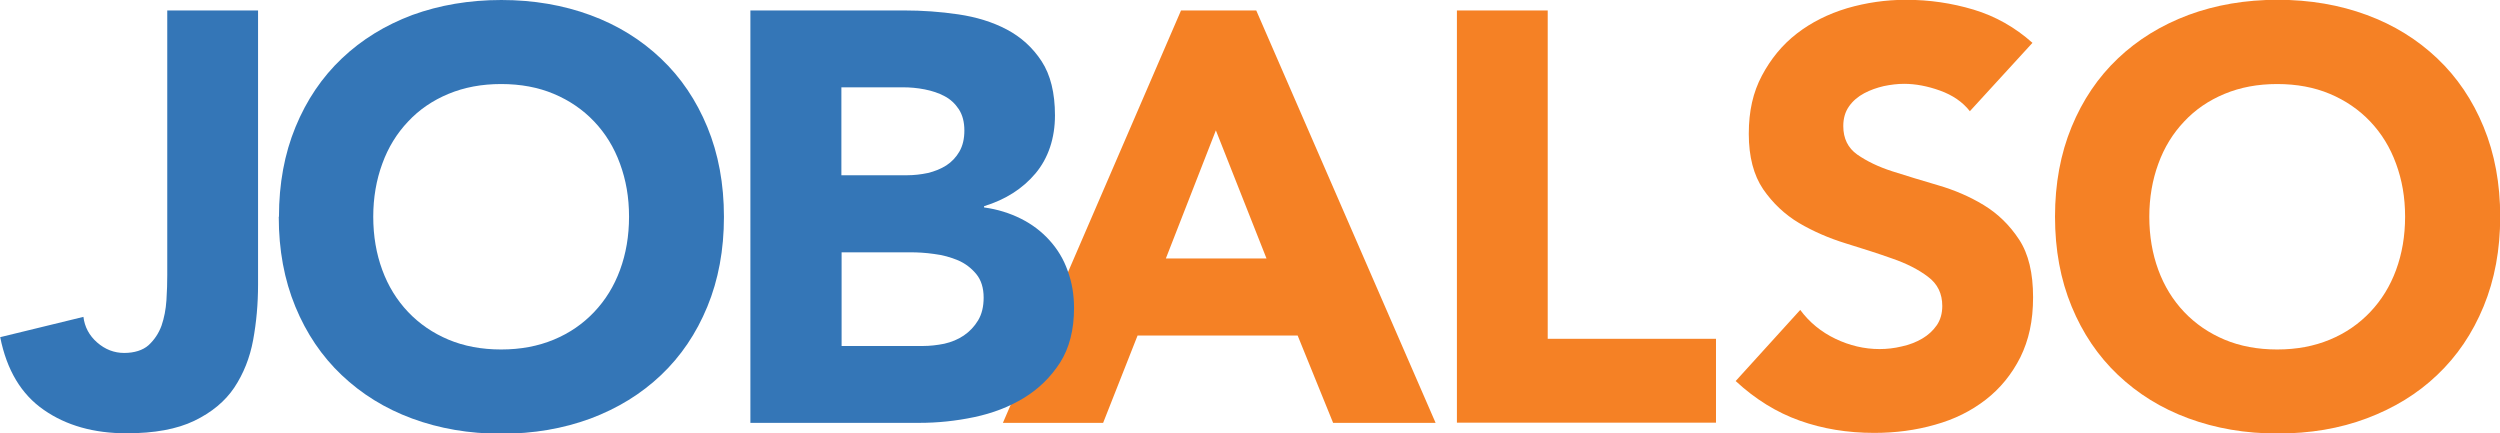 <?xml version="1.0" encoding="UTF-8"?><svg id="Layer_1" xmlns="http://www.w3.org/2000/svg" viewBox="0 0 121.97 21.14"><path d="M57.62.51h3.67l8.75,20.12h-5l-1.73-4.26h-7.81l-1.68,4.26h-4.89L57.62.51ZM59.32,6.36l-2.44,6.25h4.91l-2.47-6.25Z" fill="#f58125"/><path d="M71.08.51h4.43v16.02h8.21v4.09h-12.64V.51Z" fill="#f58125"/><path d="M96.11,5.43c-.36-.46-.85-.79-1.46-1.01s-1.2-.33-1.75-.33c-.32,0-.65.04-.99.11-.34.08-.66.19-.96.35-.3.16-.55.37-.74.64-.19.27-.28.59-.28.96,0,.61.23,1.07.68,1.39.46.32,1.03.6,1.72.82s1.44.45,2.23.68,1.54.55,2.23.97c.69.42,1.26.98,1.72,1.68.46.7.68,1.64.68,2.81s-.21,2.09-.62,2.93c-.42.83-.98,1.52-1.69,2.07-.71.55-1.53.96-2.47,1.22-.94.27-1.93.4-2.97.4-1.31,0-2.52-.2-3.64-.6-1.12-.4-2.16-1.04-3.12-1.93l3.15-3.47c.45.61,1.03,1.08,1.72,1.41.69.33,1.41.5,2.15.5.36,0,.72-.04,1.09-.13.37-.08.7-.21.99-.38.29-.17.53-.39.71-.65.18-.26.27-.58.27-.94,0-.61-.23-1.08-.7-1.43-.46-.35-1.05-.65-1.75-.89-.7-.25-1.46-.49-2.27-.74-.81-.25-1.57-.58-2.27-.99-.7-.42-1.28-.97-1.75-1.65-.46-.68-.7-1.58-.7-2.7s.21-2.03.64-2.84c.43-.81.99-1.5,1.7-2.05.71-.55,1.53-.96,2.46-1.24.93-.27,1.88-.41,2.87-.41,1.14,0,2.23.16,3.3.48,1.06.32,2.02.86,2.87,1.62l-3.04,3.32Z" fill="#f58125"/><path d="M100.26,10.57c0-1.61.27-3.07.81-4.38s1.29-2.42,2.26-3.34c.97-.92,2.11-1.62,3.44-2.12,1.33-.49,2.77-.74,4.35-.74s3.02.25,4.35.74c1.33.49,2.47,1.2,3.44,2.12.97.92,1.72,2.03,2.26,3.34.54,1.31.81,2.77.81,4.38s-.27,3.07-.81,4.38c-.54,1.31-1.29,2.42-2.26,3.34-.96.92-2.11,1.62-3.44,2.12s-2.77.74-4.35.74-3.02-.25-4.35-.74-2.47-1.2-3.44-2.12c-.97-.92-1.72-2.03-2.26-3.34-.54-1.31-.81-2.76-.81-4.38ZM104.86,10.57c0,.95.15,1.81.44,2.6.29.79.71,1.47,1.26,2.05.55.58,1.21,1.03,1.97,1.35s1.62.48,2.57.48,1.8-.16,2.57-.48,1.42-.77,1.97-1.35c.55-.58.97-1.26,1.26-2.05.29-.79.44-1.65.44-2.6s-.15-1.79-.44-2.58c-.29-.8-.71-1.48-1.26-2.06-.55-.58-1.21-1.03-1.97-1.35s-1.62-.48-2.57-.48-1.8.16-2.57.48-1.43.77-1.97,1.35c-.55.58-.97,1.26-1.26,2.06-.29.79-.44,1.66-.44,2.58Z" fill="#f58125"/><path d="M12.59,13.89c0,.93-.08,1.83-.24,2.7-.16.87-.47,1.64-.92,2.32-.45.67-1.1,1.21-1.95,1.62s-1.95.61-3.31.61c-1.59,0-2.94-.38-4.03-1.14-1.1-.76-1.81-1.94-2.13-3.55l4.06-.99c.06.49.28.91.67,1.25.39.34.83.51,1.32.51s.91-.13,1.19-.38c.28-.26.49-.57.63-.95.13-.38.21-.79.24-1.24s.04-.86.04-1.24V.51h4.43v13.38Z" fill="#3476b7"/><path d="M13.61,10.57c0-1.61.27-3.07.81-4.38.54-1.31,1.29-2.42,2.26-3.34.97-.92,2.11-1.62,3.44-2.12C21.44.25,22.89,0,24.46,0s3.02.25,4.35.74c1.33.49,2.47,1.2,3.44,2.12s1.72,2.03,2.26,3.34c.54,1.31.81,2.77.81,4.38s-.27,3.07-.81,4.38c-.54,1.31-1.29,2.42-2.26,3.34s-2.11,1.62-3.44,2.12c-1.33.49-2.77.74-4.35.74s-3.02-.25-4.35-.74c-1.33-.49-2.47-1.2-3.44-2.12-.97-.92-1.72-2.03-2.26-3.34-.54-1.31-.81-2.76-.81-4.38ZM18.21,10.57c0,.95.15,1.81.44,2.6.29.79.71,1.47,1.26,2.05.55.58,1.21,1.03,1.97,1.35s1.62.48,2.57.48,1.8-.16,2.57-.48,1.42-.77,1.97-1.35c.55-.58.97-1.26,1.26-2.05.29-.79.44-1.65.44-2.6s-.15-1.79-.44-2.58c-.29-.8-.71-1.48-1.26-2.06-.55-.58-1.21-1.03-1.97-1.35s-1.62-.48-2.57-.48-1.8.16-2.57.48-1.43.77-1.97,1.35c-.55.58-.97,1.26-1.26,2.06-.29.79-.44,1.66-.44,2.58Z" fill="#3476b7"/><path d="M36.62.51h7.5c.87,0,1.75.06,2.63.19s1.67.37,2.37.74,1.27.89,1.7,1.55.65,1.54.65,2.64-.32,2.08-.95,2.83c-.63.75-1.47,1.28-2.51,1.6v.06c.66.09,1.26.28,1.8.55.54.27,1,.62,1.39,1.05.39.43.69.92.89,1.49.21.57.31,1.17.31,1.82,0,1.06-.23,1.95-.68,2.66-.46.71-1.04,1.28-1.76,1.72-.72.44-1.53.75-2.43.94-.9.19-1.79.28-2.68.28h-8.24V.51ZM41.05,8.55h3.21c.34,0,.68-.04,1.01-.11.33-.08.63-.2.9-.37.26-.17.48-.4.64-.68.16-.28.24-.62.24-1.02,0-.42-.09-.76-.27-1.04-.18-.27-.41-.49-.7-.64-.28-.15-.61-.26-.97-.33-.36-.07-.71-.1-1.05-.1h-3.01v4.29ZM41.05,16.88h3.98c.34,0,.69-.04,1.04-.11.35-.08.67-.21.95-.4.28-.19.52-.44.7-.74.18-.3.27-.67.27-1.11,0-.47-.12-.86-.36-1.15-.24-.29-.54-.52-.89-.67-.36-.15-.75-.26-1.17-.31-.42-.06-.8-.08-1.16-.08h-3.35v4.57Z" fill="#3476b7"/></svg>